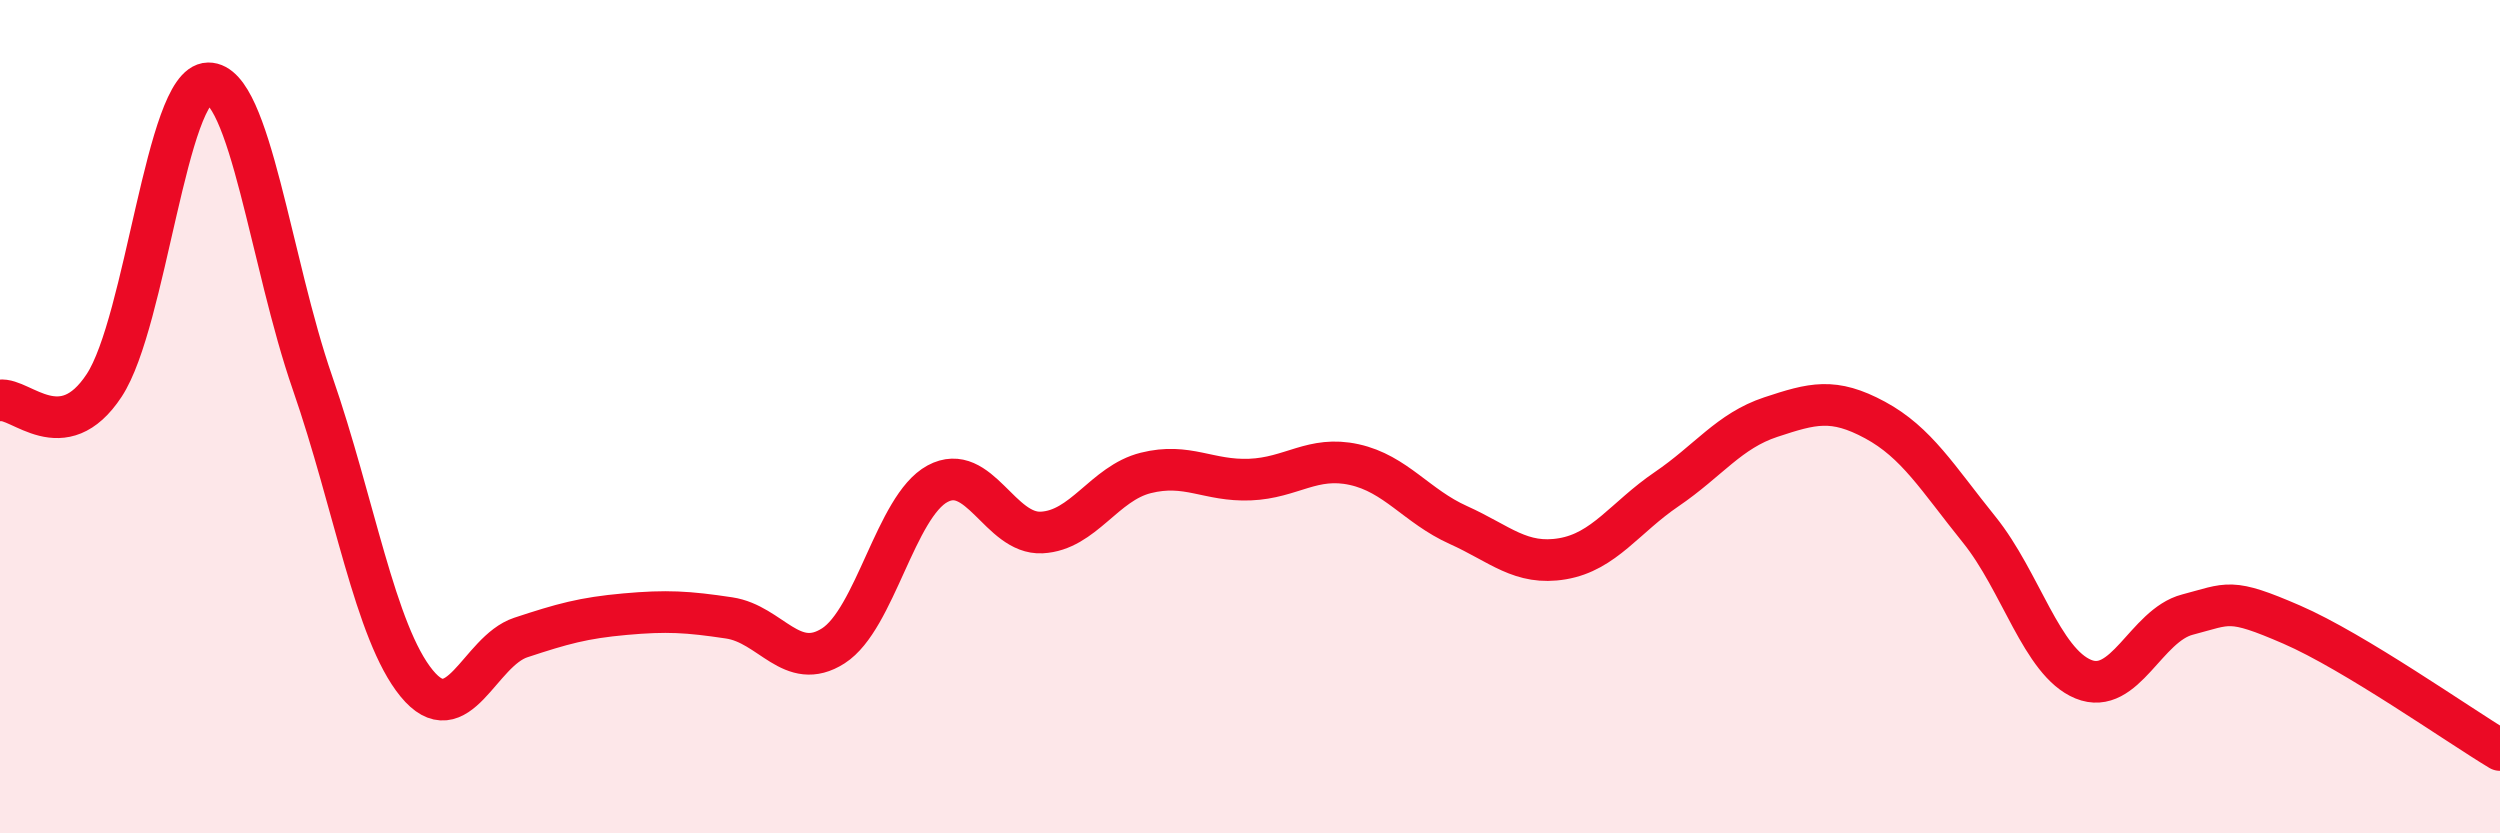 
    <svg width="60" height="20" viewBox="0 0 60 20" xmlns="http://www.w3.org/2000/svg">
      <path
        d="M 0,9.61 C 0.5,9.54 1.5,10.77 2.5,9.25 C 3.5,7.73 4,2.01 5,2 C 6,1.99 6.5,6.31 7.5,9.19 C 8.5,12.07 9,15.18 10,16.4 C 11,17.62 11.5,15.63 12.5,15.3 C 13.5,14.97 14,14.83 15,14.74 C 16,14.65 16.5,14.68 17.5,14.83 C 18.5,14.98 19,16.14 20,15.5 C 21,14.86 21.5,12.15 22.5,11.61 C 23.5,11.07 24,12.83 25,12.78 C 26,12.73 26.5,11.6 27.5,11.35 C 28.5,11.1 29,11.55 30,11.51 C 31,11.47 31.5,10.93 32.5,11.15 C 33.5,11.37 34,12.15 35,12.6 C 36,13.05 36.5,13.58 37.5,13.41 C 38.5,13.24 39,12.42 40,11.74 C 41,11.06 41.5,10.34 42.5,10.01 C 43.5,9.68 44,9.54 45,10.08 C 46,10.62 46.5,11.47 47.5,12.71 C 48.5,13.95 49,15.89 50,16.3 C 51,16.71 51.5,15.01 52.5,14.75 C 53.5,14.49 53.5,14.34 55,14.99 C 56.5,15.64 59,17.4 60,18L60 20L0 20Z"
        fill="#EB0A25"
        opacity="0.1"
        stroke-linecap="round"
        stroke-linejoin="round"
      />
      <path
        d="M 0,9.61 C 0.5,9.54 1.5,10.77 2.5,9.25 C 3.5,7.73 4,2.01 5,2 C 6,1.99 6.5,6.31 7.5,9.19 C 8.5,12.07 9,15.18 10,16.4 C 11,17.62 11.5,15.63 12.5,15.3 C 13.5,14.97 14,14.83 15,14.74 C 16,14.65 16.5,14.68 17.5,14.83 C 18.5,14.98 19,16.14 20,15.5 C 21,14.86 21.5,12.15 22.5,11.61 C 23.5,11.07 24,12.83 25,12.78 C 26,12.73 26.5,11.6 27.5,11.35 C 28.5,11.1 29,11.55 30,11.51 C 31,11.47 31.5,10.93 32.5,11.15 C 33.5,11.37 34,12.15 35,12.6 C 36,13.05 36.5,13.58 37.5,13.41 C 38.5,13.24 39,12.42 40,11.74 C 41,11.06 41.5,10.34 42.5,10.01 C 43.5,9.68 44,9.54 45,10.08 C 46,10.62 46.5,11.47 47.5,12.71 C 48.5,13.95 49,15.89 50,16.3 C 51,16.71 51.5,15.01 52.5,14.75 C 53.5,14.49 53.5,14.34 55,14.99 C 56.5,15.64 59,17.4 60,18"
        stroke="#EB0A25"
        stroke-width="1"
        fill="none"
        stroke-linecap="round"
        stroke-linejoin="round"
      />
    </svg>
  